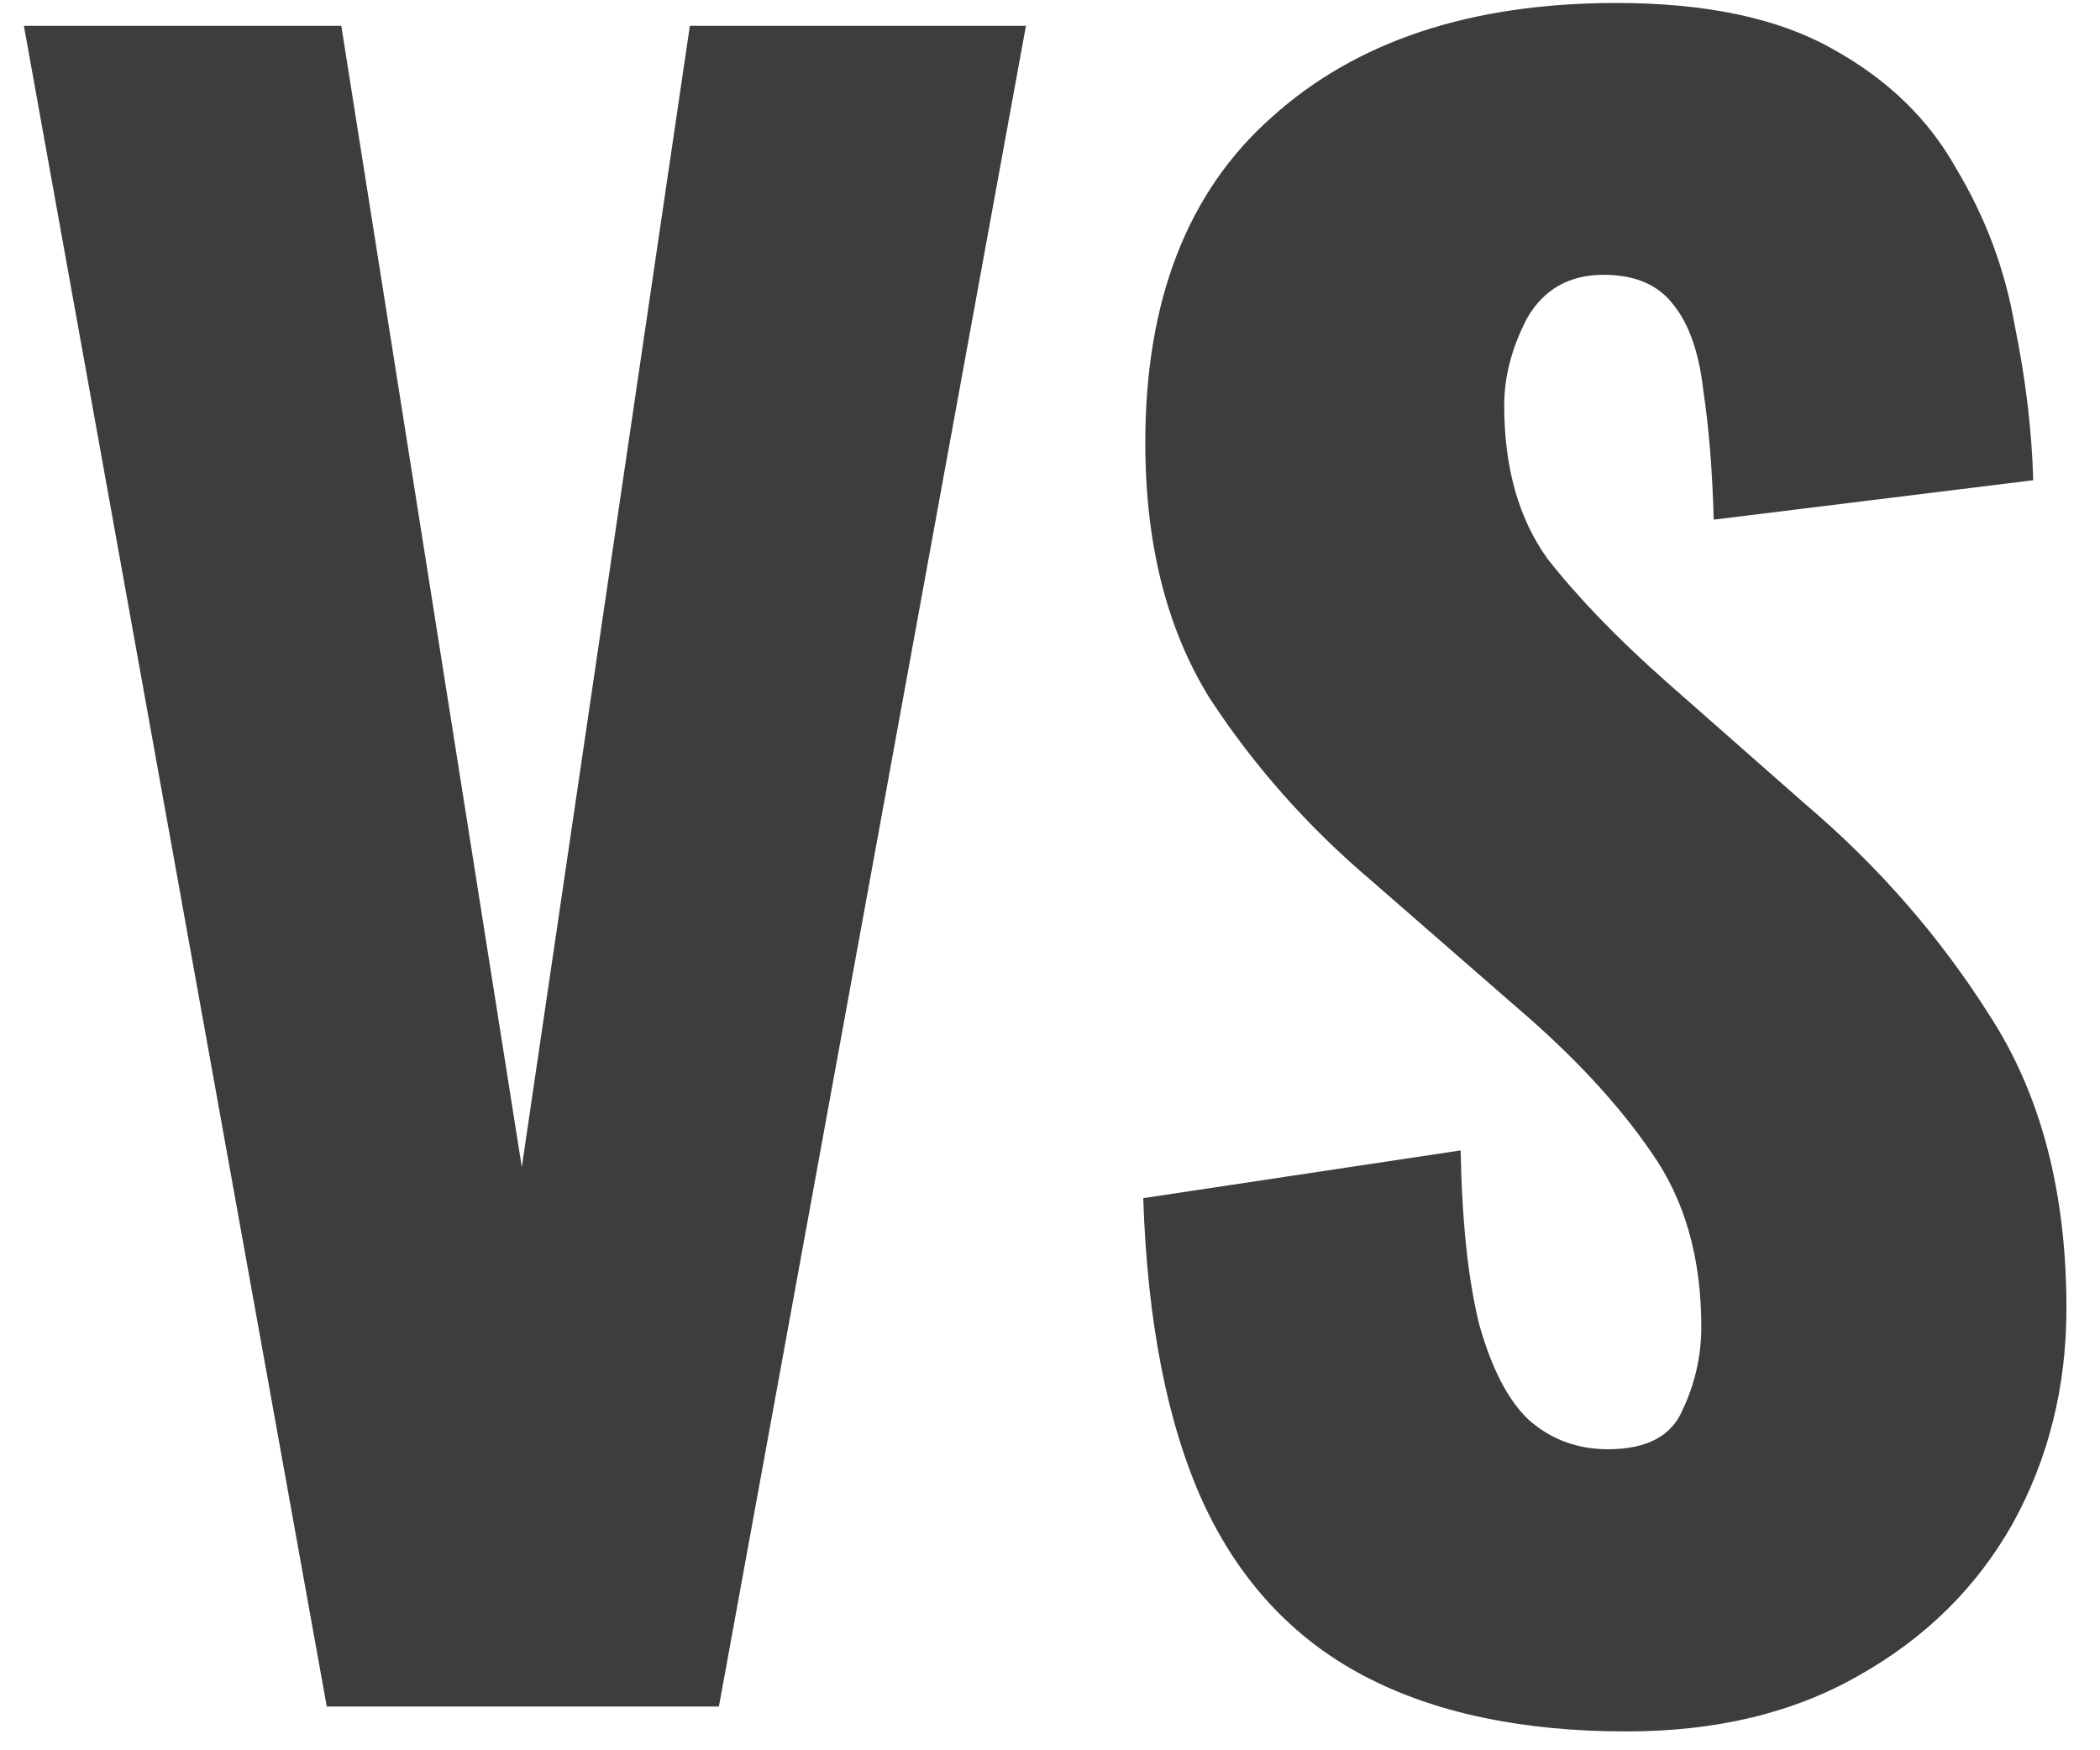 <svg width="48" height="40" viewBox="0 0 48 40" fill="none" xmlns="http://www.w3.org/2000/svg">
<path d="M7.469 39L0.546 0.59H7.801L11.927 26.671L15.768 0.59H23.45L16.432 39H7.469ZM37.179 39.569C34.777 39.569 32.769 39.142 31.157 38.289C29.545 37.435 28.328 36.123 27.506 34.353C26.684 32.551 26.226 30.227 26.131 27.382L33.386 26.291C33.417 27.935 33.56 29.263 33.813 30.275C34.097 31.286 34.477 32.013 34.951 32.456C35.457 32.899 36.057 33.12 36.753 33.12C37.638 33.12 38.207 32.82 38.46 32.219C38.744 31.618 38.887 30.986 38.887 30.322C38.887 28.741 38.507 27.414 37.748 26.339C36.99 25.232 35.962 24.126 34.666 23.019L31.347 20.127C29.893 18.894 28.66 17.503 27.648 15.954C26.668 14.373 26.178 12.429 26.178 10.121C26.178 6.865 27.142 4.383 29.071 2.676C30.999 0.938 33.623 0.068 36.942 0.068C38.997 0.068 40.641 0.416 41.874 1.111C43.139 1.807 44.087 2.724 44.719 3.862C45.383 4.968 45.826 6.154 46.047 7.418C46.3 8.651 46.442 9.837 46.474 10.975L39.171 11.876C39.139 10.738 39.06 9.758 38.934 8.936C38.839 8.082 38.618 7.434 38.27 6.991C37.922 6.517 37.385 6.28 36.658 6.28C35.867 6.28 35.283 6.612 34.903 7.276C34.556 7.94 34.382 8.604 34.382 9.268C34.382 10.69 34.714 11.86 35.377 12.777C36.073 13.662 36.974 14.595 38.081 15.575L41.258 18.372C42.933 19.795 44.34 21.407 45.478 23.209C46.648 25.011 47.233 27.24 47.233 29.895C47.233 31.697 46.822 33.341 46 34.827C45.178 36.281 44.008 37.435 42.49 38.289C41.005 39.142 39.234 39.569 37.179 39.569Z" fill="#3D3D3D"/>
</svg>
